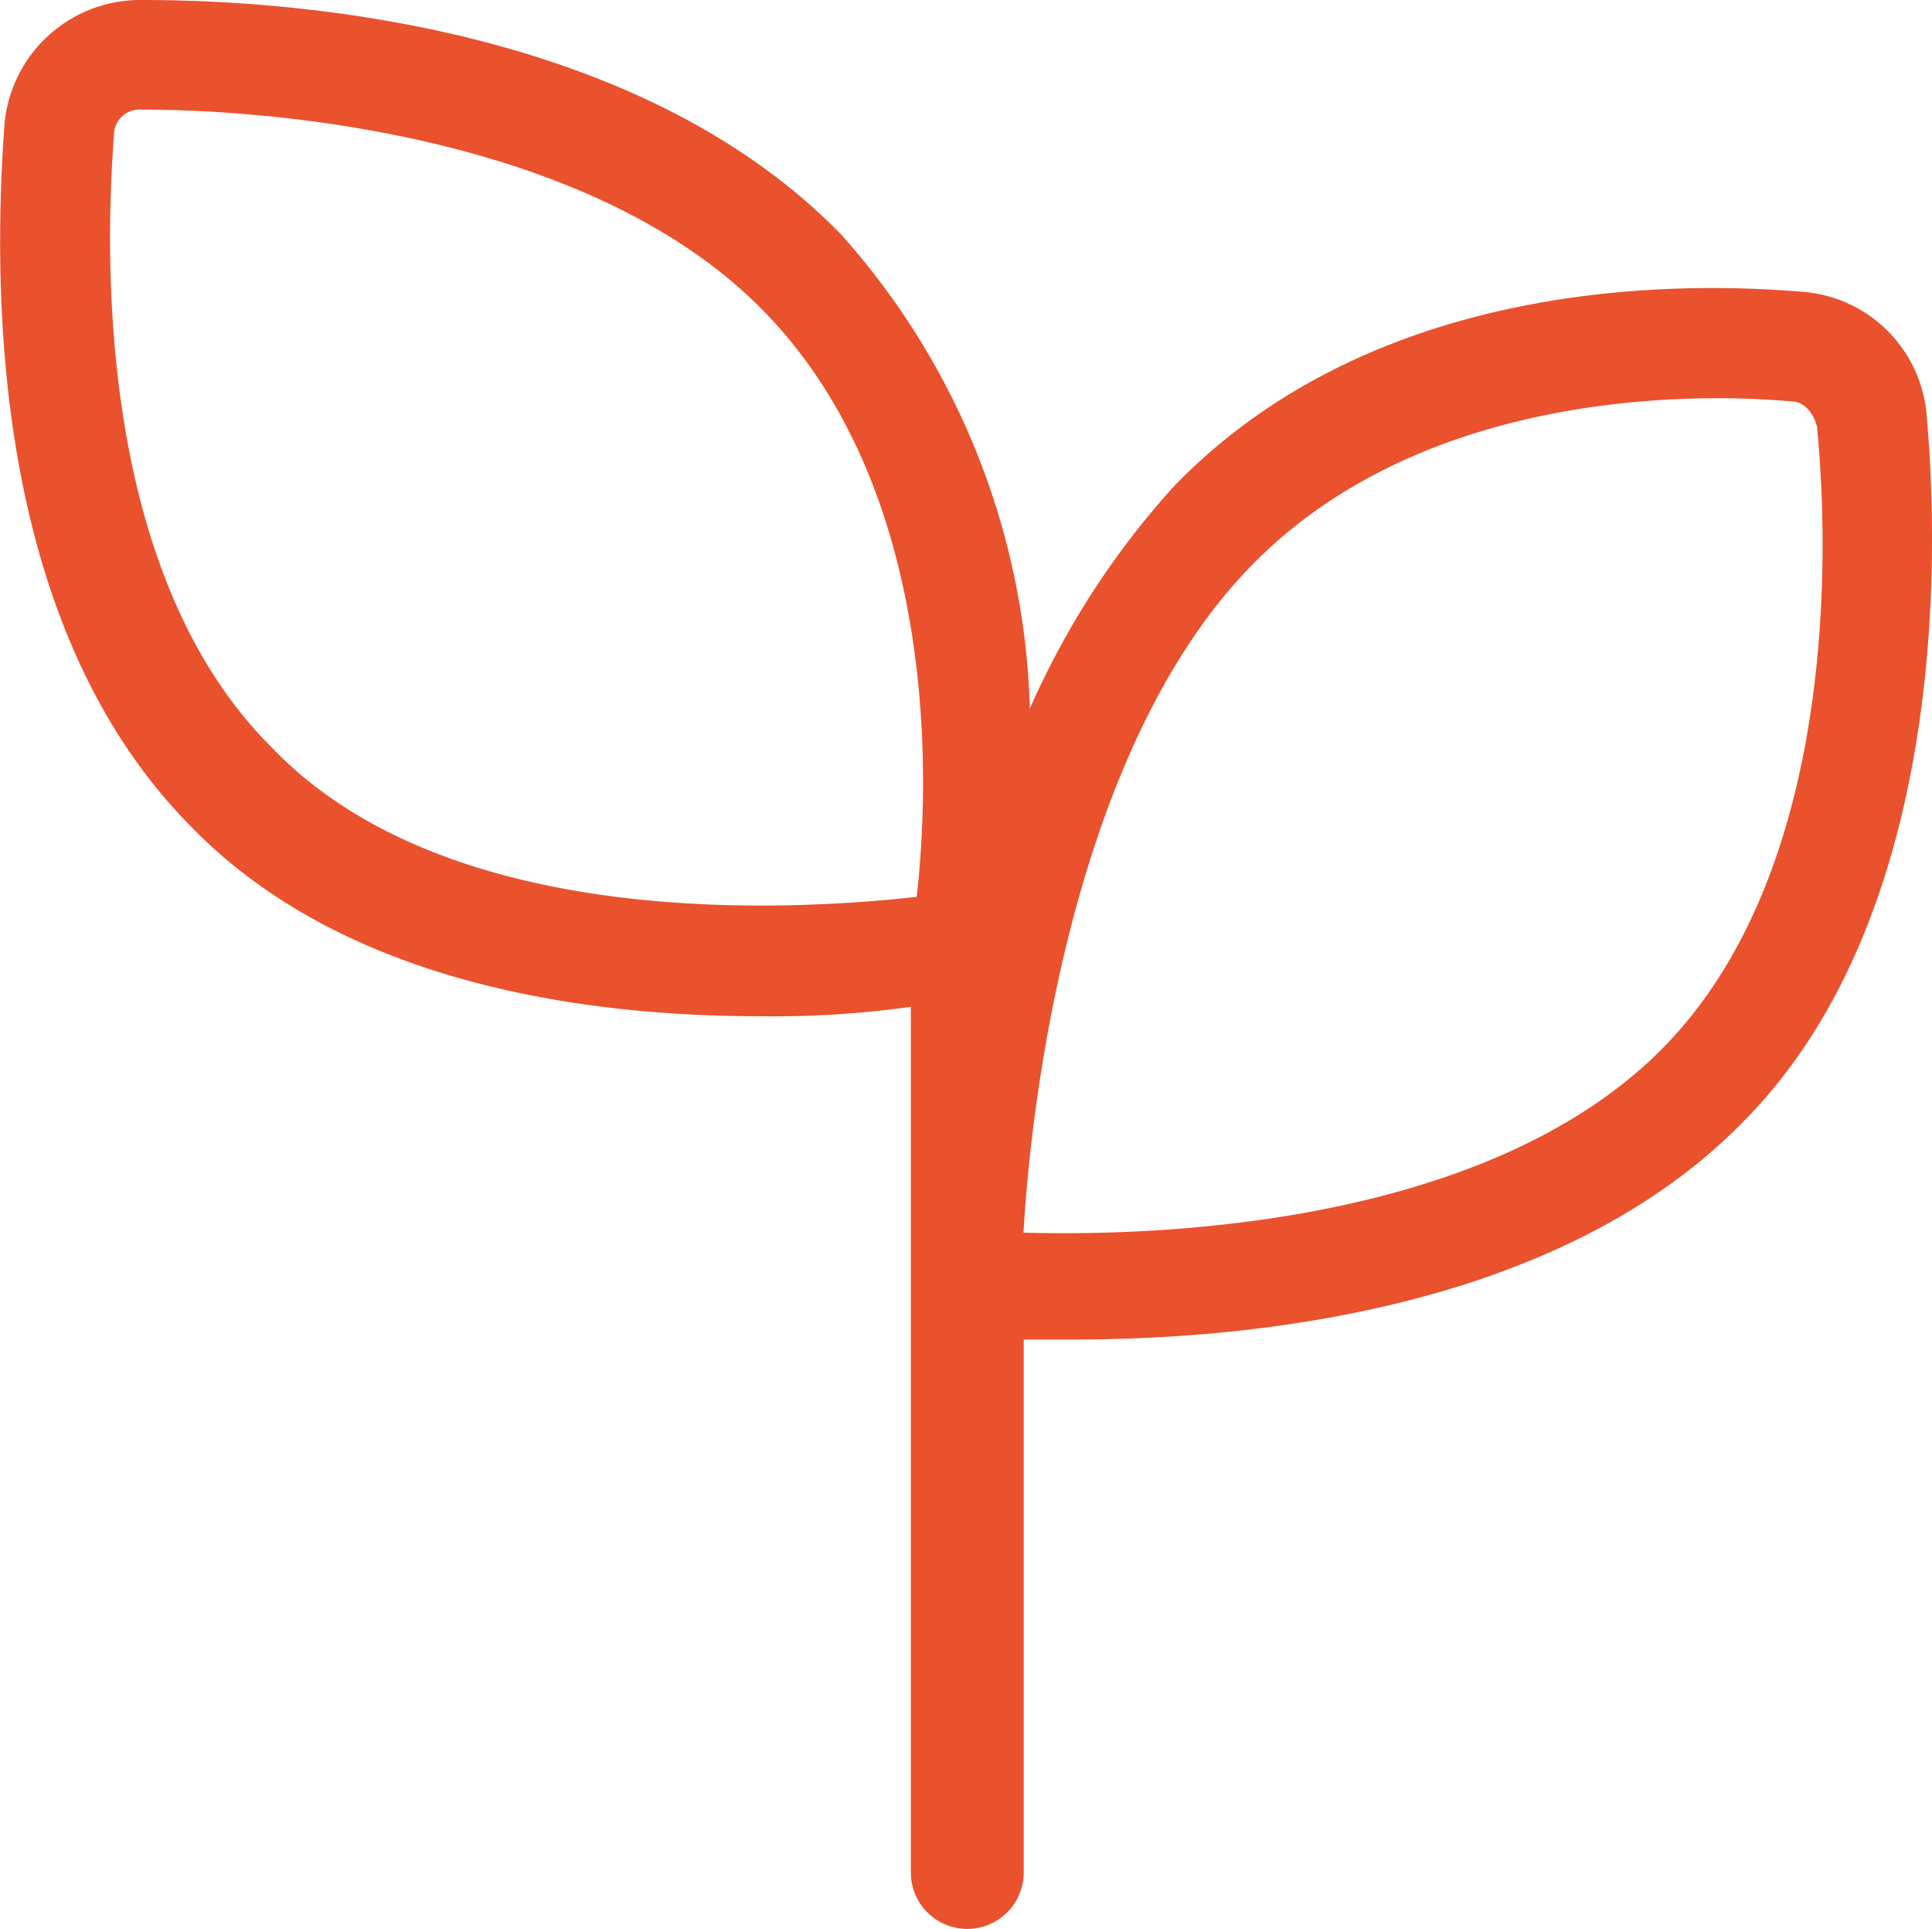 <?xml version="1.0" encoding="UTF-8"?>
<svg xmlns="http://www.w3.org/2000/svg" width="32.99" height="32.936" viewBox="0 0 32.99 32.936">
  <path id="sprout" d="M34.066,8.423a2.3,2.3,0,0,0-2.142-2.142c-2.571-.214-7.444-.054-10.711,3.32a14.073,14.073,0,0,0-2.463,3.8,12.661,12.661,0,0,0-3.213-8.087C12.216,1.889,6.646,1.3,3.593,1.3H3.54a2.327,2.327,0,0,0-2.3,2.142c-.214,3-.161,8.569,3.16,11.943,2.624,2.731,6.8,3.267,9.747,3.267a16.8,16.8,0,0,0,2.571-.161V33.272a.964.964,0,0,0,1.928,0v-9.1H19.5c2.945,0,8.3-.482,11.461-3.749C34.387,16.938,34.28,10.833,34.066,8.423ZM5.789,14.046C2.844,11.1,2.951,5.745,3.111,3.6a.437.437,0,0,1,.482-.428h0c2.2,0,7.658.428,10.6,3.427,3.053,3.106,2.838,8.194,2.624,10.015C14.84,16.831,8.842,17.259,5.789,14.046Zm23.778,5.141h0c-3.106,3.16-9.051,3.213-10.925,3.16.107-1.928.75-8.194,3.909-11.407C25.443,7.994,30,7.994,31.763,8.155c.214,0,.375.214.428.428C32.406,10.779,32.513,16.188,29.567,19.187Z" transform="translate(-1.165 -1.3)" fill="#ea512d"></path>
</svg>
